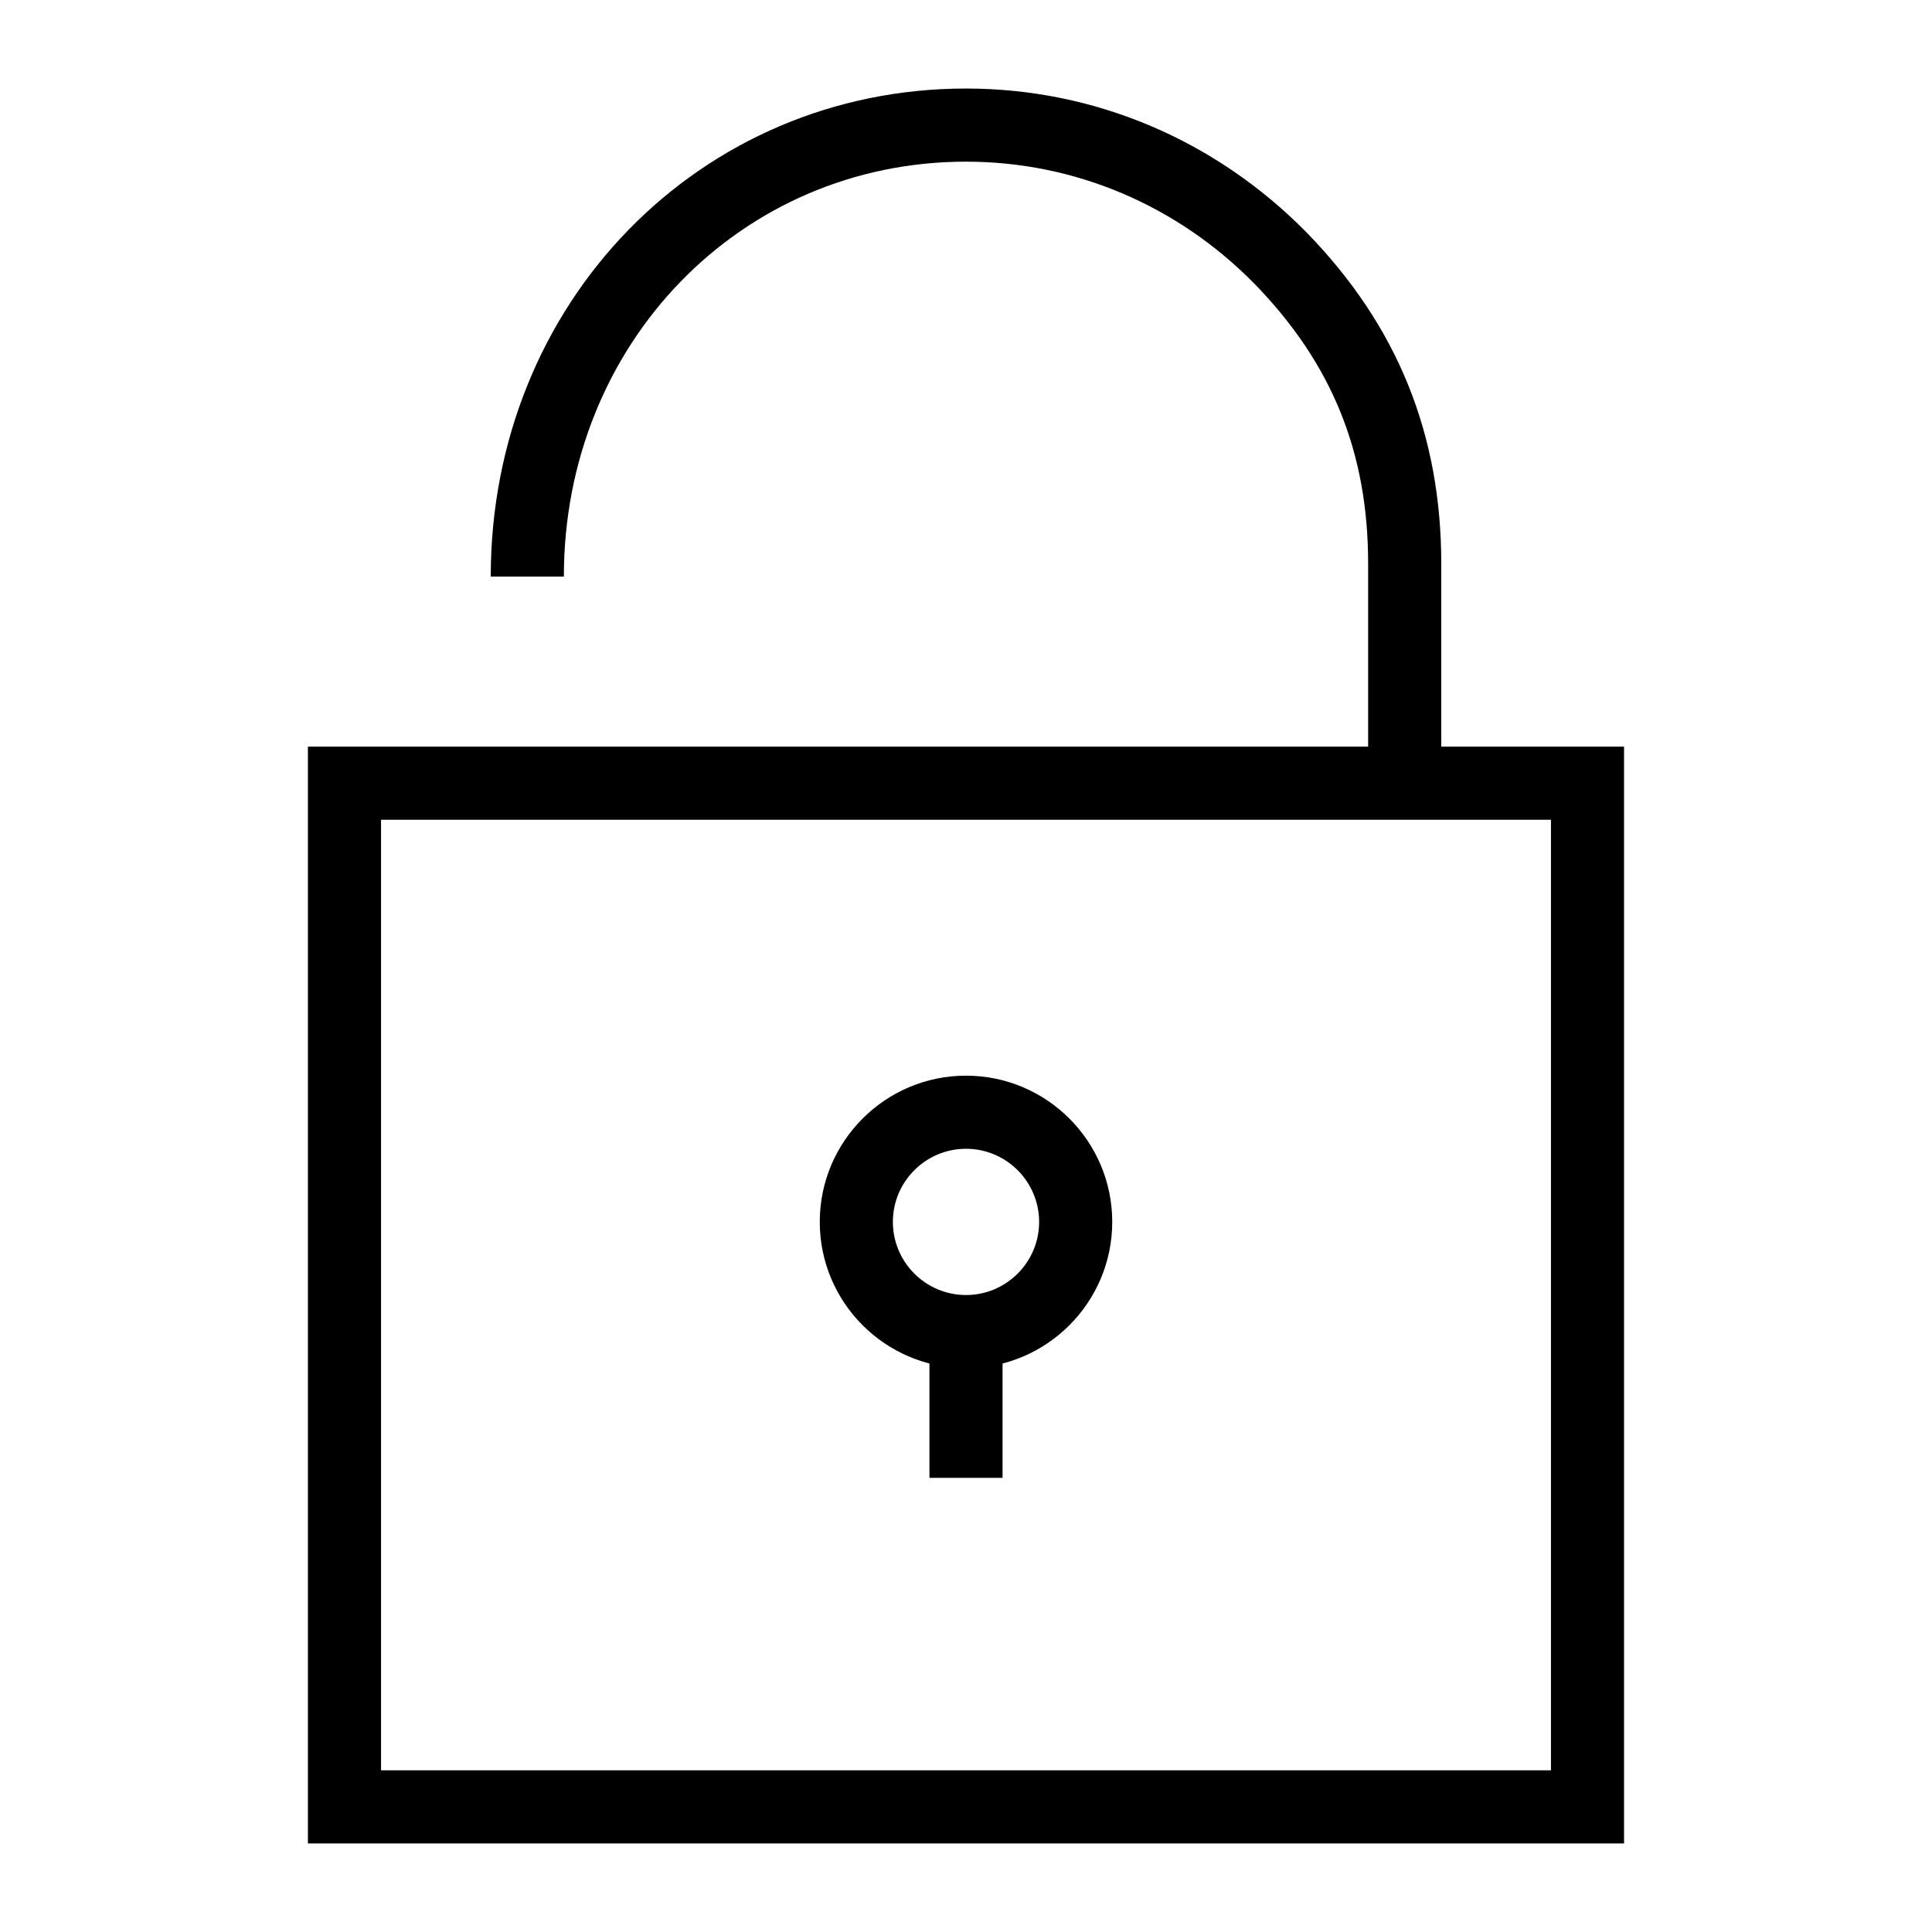 <?xml version="1.0" encoding="UTF-8"?>
<!-- Uploaded to: ICON Repo, www.svgrepo.com, Generator: ICON Repo Mixer Tools -->
<svg fill="#000000" width="800px" height="800px" version="1.1" viewBox="144 144 512 512" xmlns="http://www.w3.org/2000/svg">
 <g>
  <path d="m525.95 351.55h-19.379v-58.133c0-29.5-9.566-53.07-30.086-74.18-20.52-20.879-47.703-32.395-76.484-32.395-59.758 0-106.57 48.301-106.57 109.97h-19.379c0-72.531 55.32-129.35 125.95-129.35 34.023 0 66.109 13.578 90.34 38.227 23.973 24.652 35.609 53.34 35.609 87.723z"/>
  <path d="m574.39 632.53h-348.79v-290.66h348.79zm-329.41-19.379h310.04v-251.91h-310.04z"/>
  <path d="m400 506.57c-21.375 0-38.754-17.383-38.754-38.754 0-21.375 17.383-38.754 38.754-38.754 21.375 0 38.754 17.383 38.754 38.754 0 21.371-17.383 38.754-38.754 38.754zm0-58.133c-10.684 0-19.379 8.695-19.379 19.379 0 10.684 8.695 19.379 19.379 19.379s19.379-8.695 19.379-19.379c-0.004-10.684-8.699-19.379-19.379-19.379z"/>
  <path d="m390.31 496.89h19.379v38.754h-19.379z"/>
 </g>
</svg>